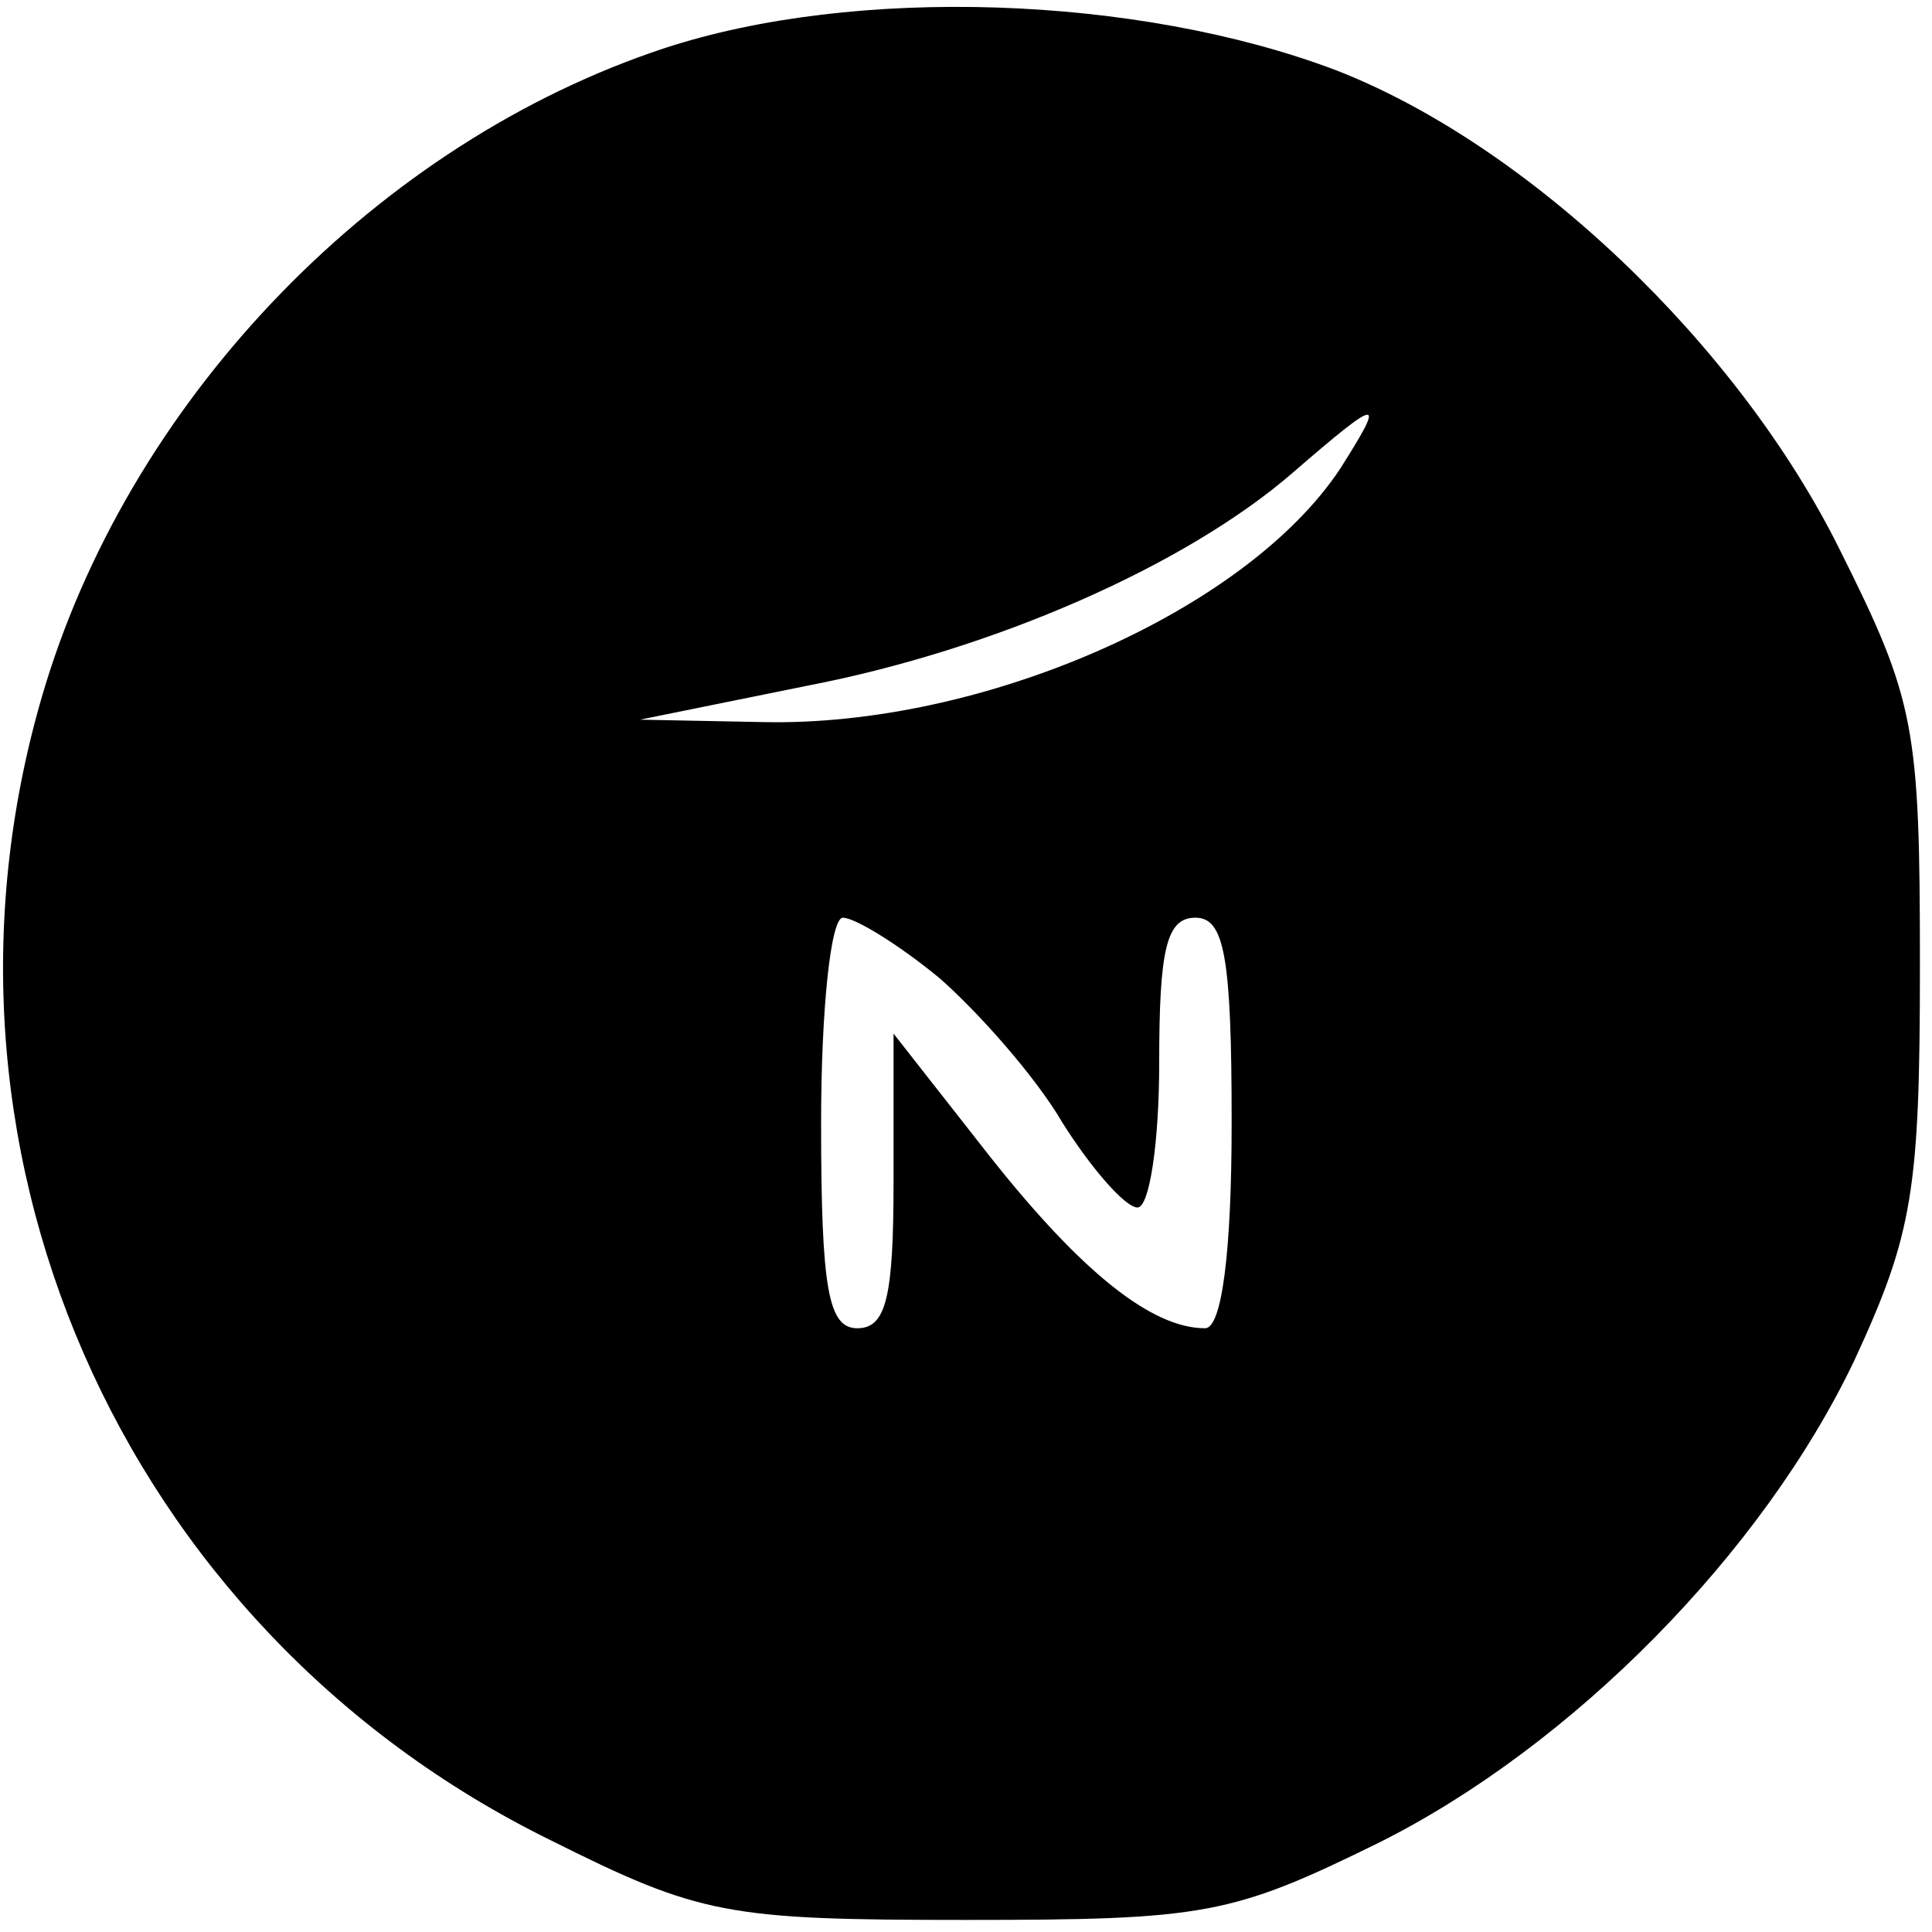 <?xml version="1.0" standalone="no"?>
<!DOCTYPE svg PUBLIC "-//W3C//DTD SVG 20010904//EN"
 "http://www.w3.org/TR/2001/REC-SVG-20010904/DTD/svg10.dtd">
<svg version="1.0" xmlns="http://www.w3.org/2000/svg"
 width="80pt" height="80pt" viewBox="0 0 80 80"
 preserveAspectRatio="xMidYMid meet">
<g transform="translate(0,80) scale(0.1,-0.1)"
fill="#000000" stroke="none">
<path d="M275 780 c-118 -39 -219 -143 -256 -263 -58 -189 30 -391 209 -479
62 -31 73 -33 172 -33 99 0 110 2 171 32 80 40 159 120 197 200 24 52 27 70
27 163 0 99 -2 110 -33 172 -42 85 -129 168 -209 199 -82 31 -199 35 -278 9z
m280 -174 c-39 -59 -148 -107 -239 -105 l-51 1 69 14 c78 15 157 50 201 88 37
32 39 32 20 2z m-166 -211 c16 -14 40 -41 51 -60 12 -19 26 -35 31 -35 5 0 9
27 9 60 0 47 3 60 15 60 12 0 15 -16 15 -85 0 -53 -4 -85 -11 -85 -22 0 -51
23 -89 71 l-40 51 0 -61 c0 -48 -3 -61 -15 -61 -12 0 -15 16 -15 85 0 47 4 85
9 85 5 0 23 -11 40 -25z"/>
</g>
</svg>
